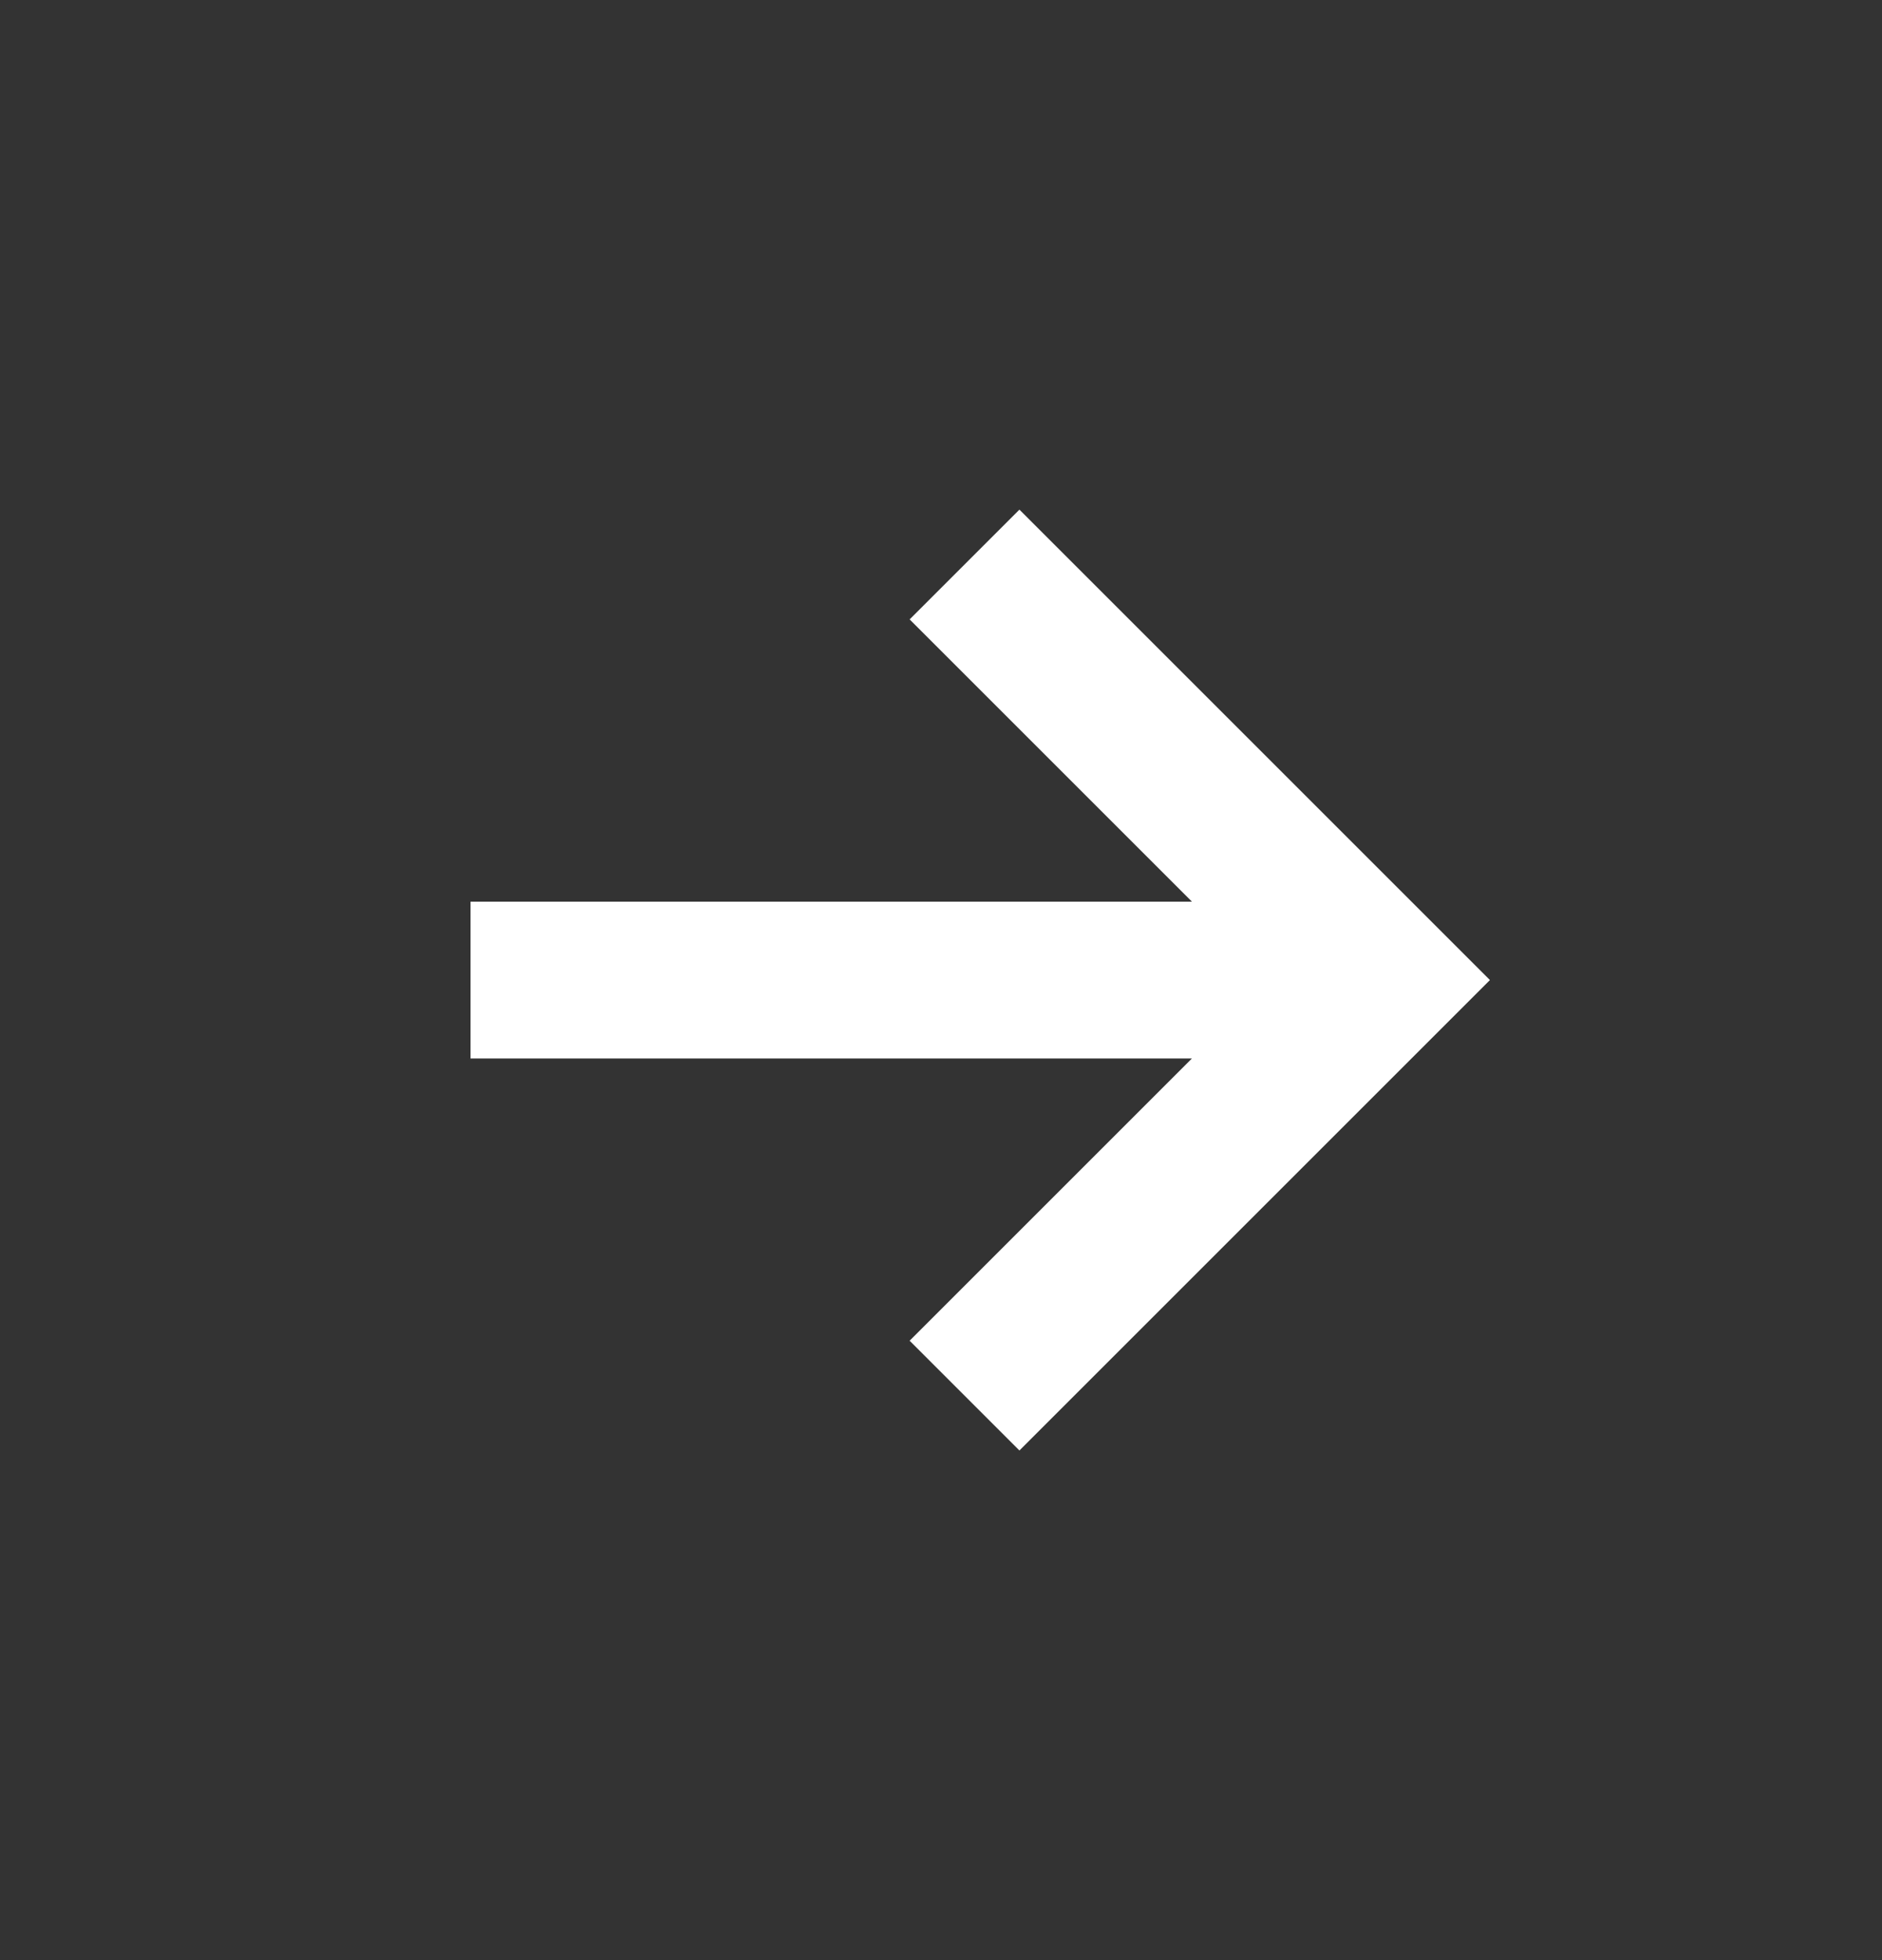 <svg width="24" height="25" viewBox="0 0 24 25" fill="none" xmlns="http://www.w3.org/2000/svg">
<rect x="0" y="0" width="24" height="25" fill="#333333" stroke="none"/>
<mask id="mask0_4084_8508" style="mask-type:alpha" maskUnits="userSpaceOnUse" x="0" y="0" width="24" height="25">
<rect x="24" y="0.5" width="24" height="24" transform="rotate(90 24 0.5)" fill="#D9D9D9"/>
</mask>
<g mask="url(#mask0_4084_8508)">
<path d="M6 11.5L15.2 11.5L11.6 7.9L13 6.5L19 12.5L13 18.5L11.6 17.1L15.2 13.5L6 13.5L6 11.5Z" fill="white"/>
</g>
</svg>
